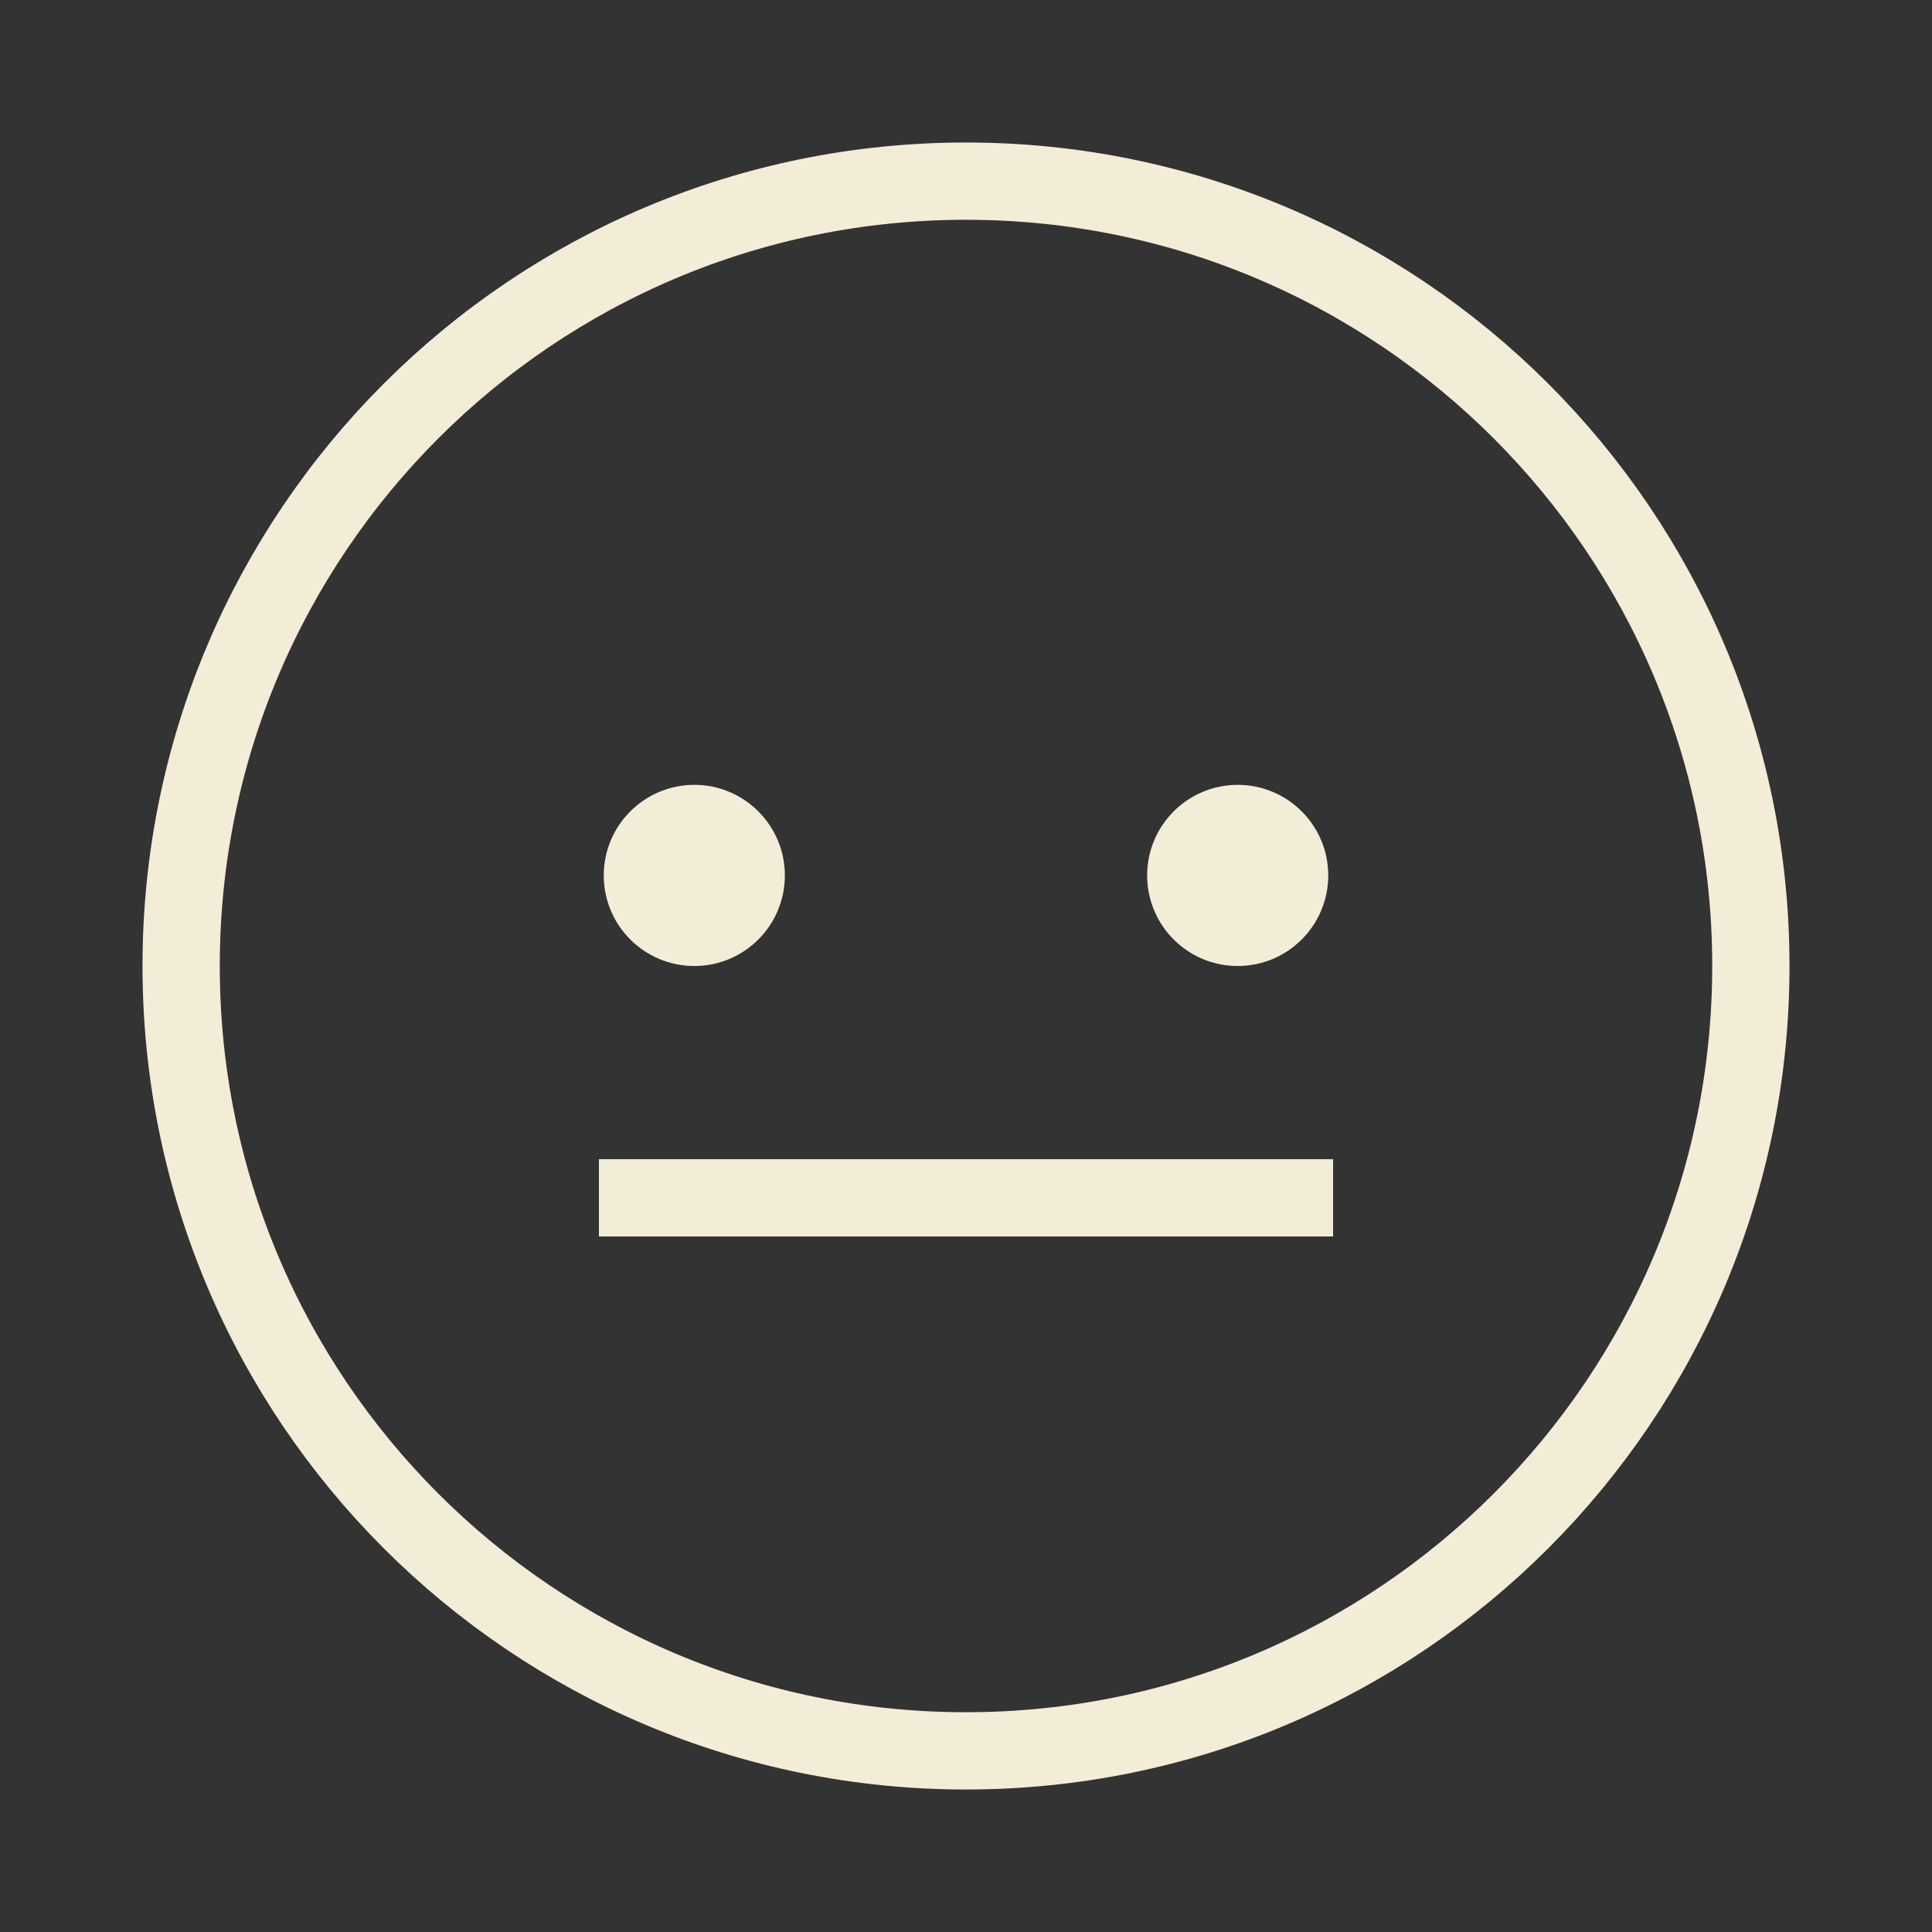 <?xml version="1.0" encoding="UTF-8"?> <svg xmlns="http://www.w3.org/2000/svg" width="50" height="50" viewBox="0 0 50 50" fill="none"><rect x="0" y="0" width="50" height="50" fill="#333333" stroke="none"/> <path d="M17.969 25C19.263 25 20.312 23.951 20.312 22.656C20.312 21.362 19.263 20.312 17.969 20.312C16.674 20.312 15.625 21.362 15.625 22.656C15.625 23.951 16.674 25 17.969 25Z" fill="#F3ECD7"></path> <path d="M15.5 31H34.5" stroke="#F3ECD7" stroke-width="2"></path> <path d="M32.031 25C33.326 25 34.375 23.951 34.375 22.656C34.375 21.362 33.326 20.312 32.031 20.312C30.737 20.312 29.688 21.362 29.688 22.656C29.688 23.951 30.737 25 32.031 25Z" fill="#F3ECD7"></path> <path d="M25 45.312C36.218 45.312 45.312 36.218 45.312 25C45.312 13.782 36.218 4.688 25 4.688C13.782 4.688 4.688 13.782 4.688 25C4.688 36.218 13.782 45.312 25 45.312Z" stroke="#F3ECD7" stroke-width="2" stroke-miterlimit="10"></path> </svg> 